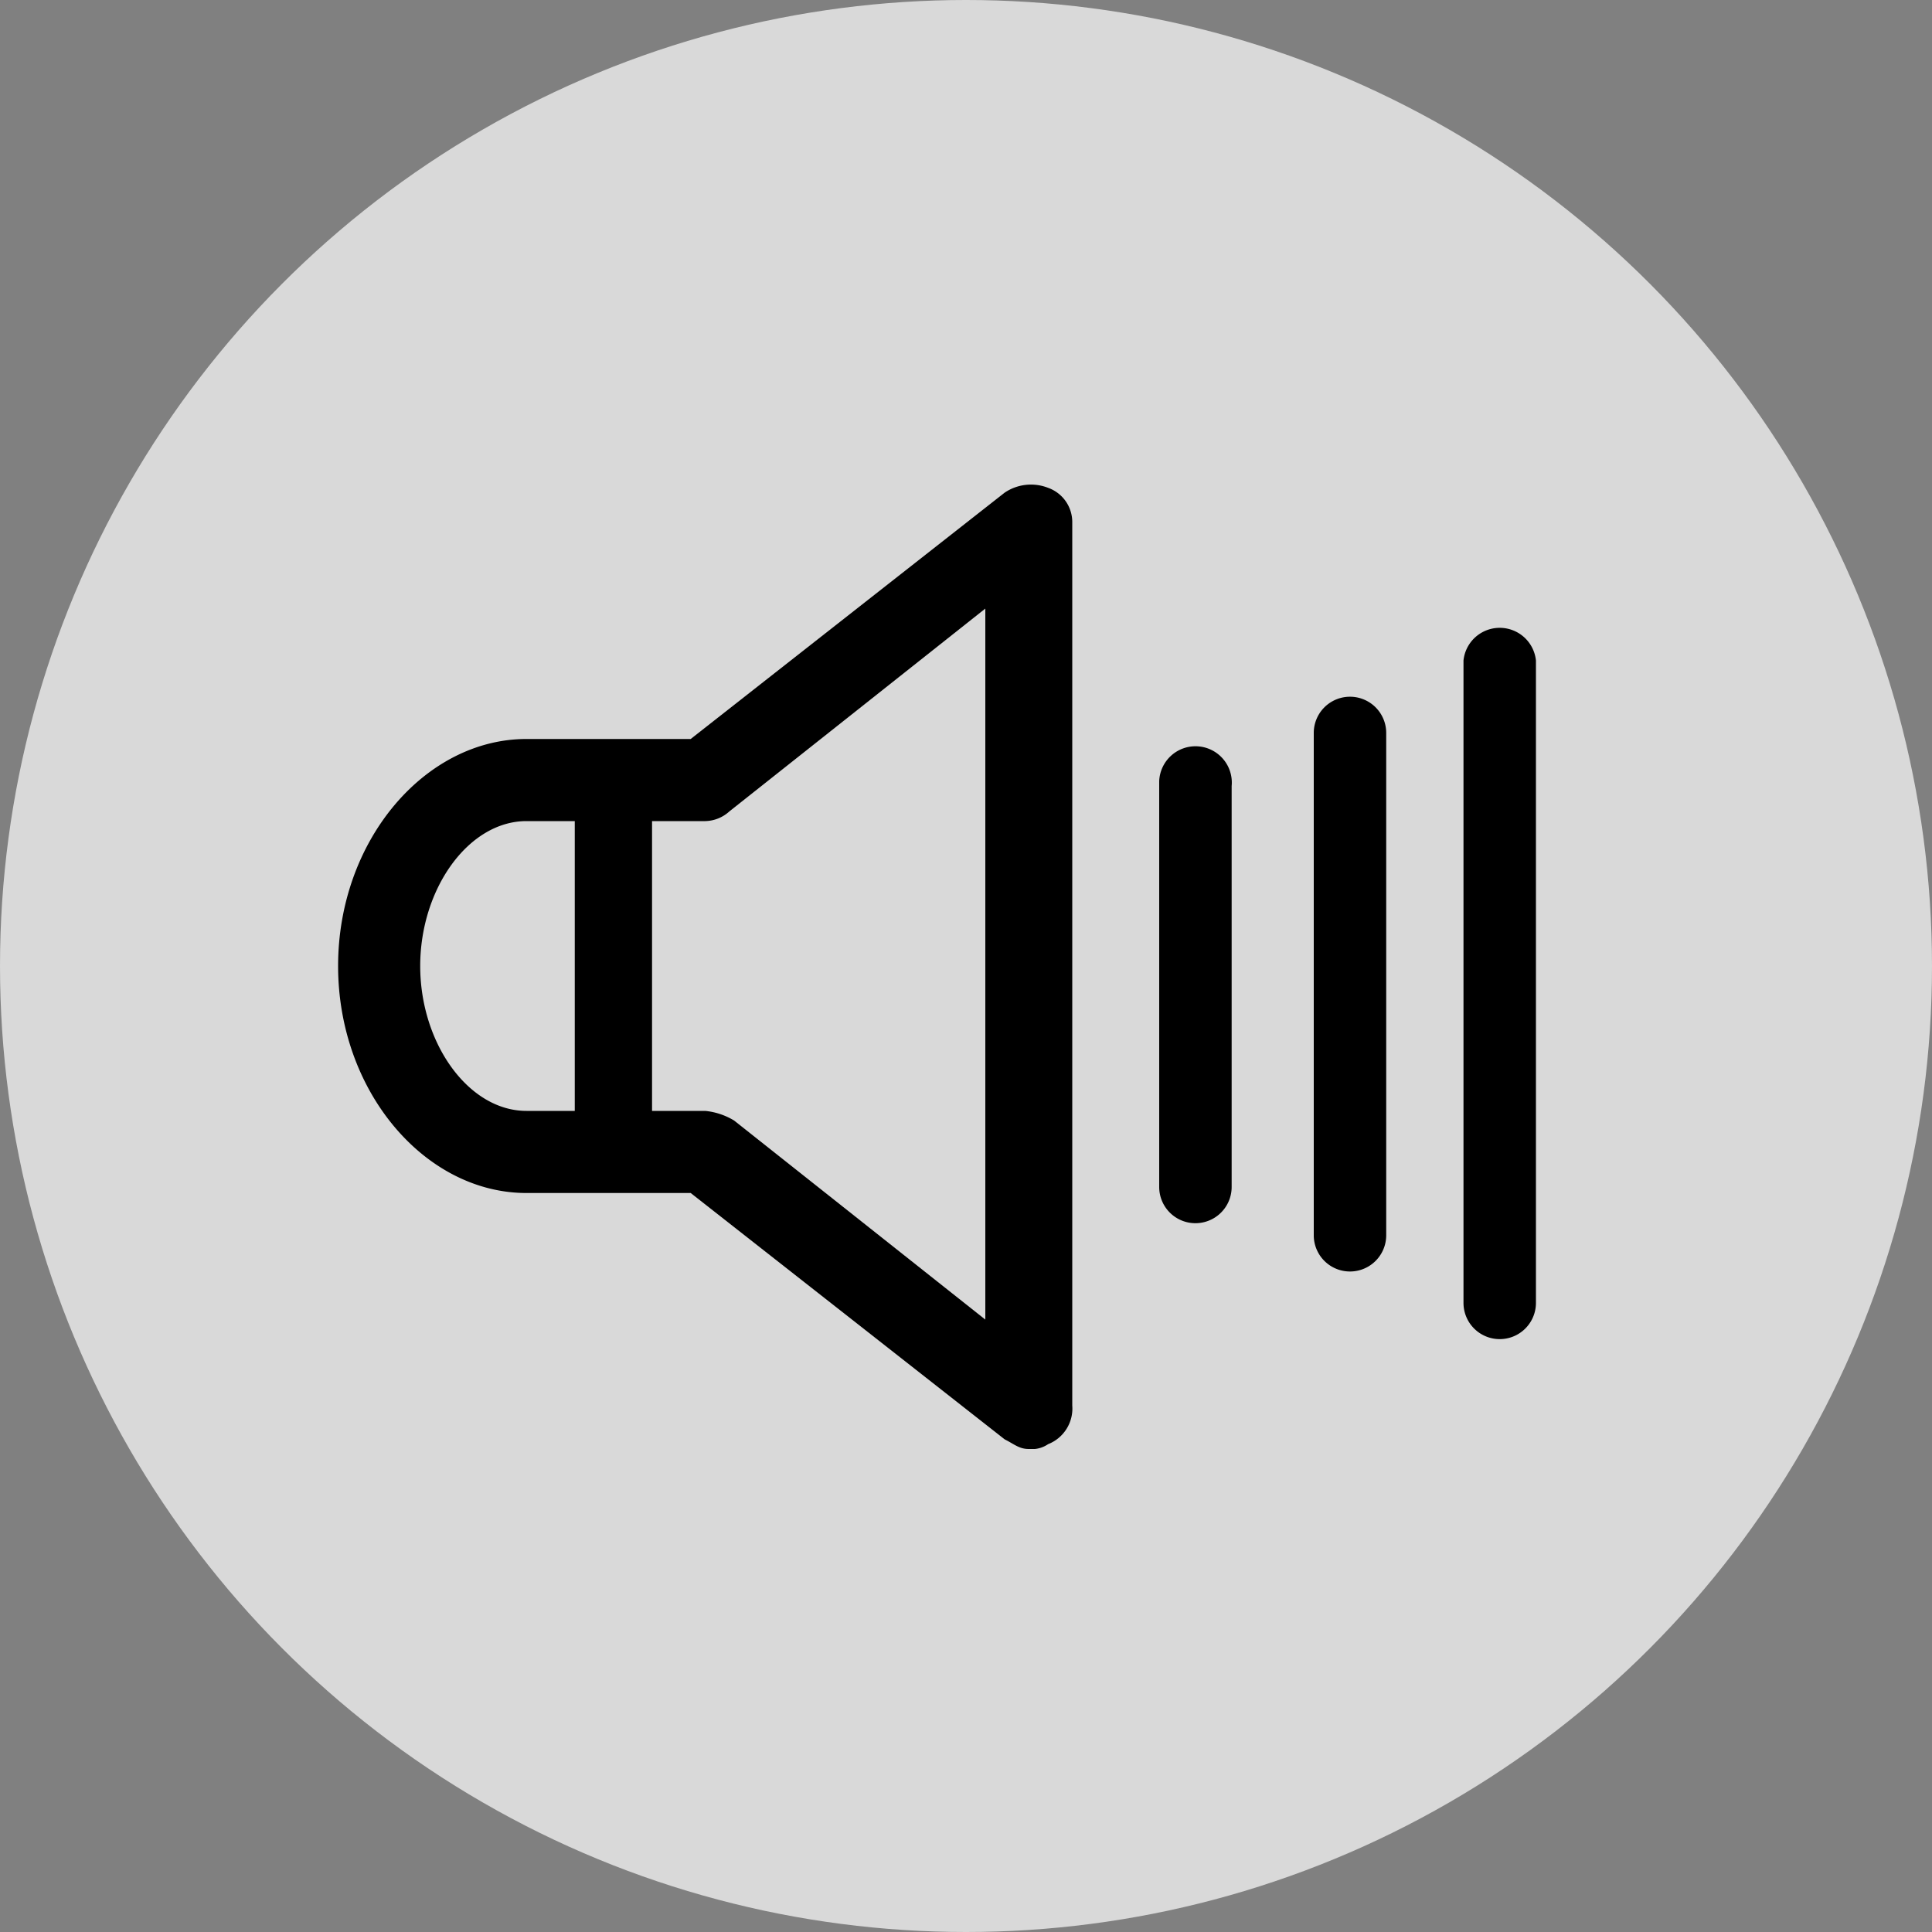 <svg xmlns="http://www.w3.org/2000/svg" xmlns:xlink="http://www.w3.org/1999/xlink" viewBox="0 0 40 40">
  <rect x="0" y="0" width="40" height="40" fill="#808080" stroke="none"/>
  <defs>
    <style>
      .cls-1 {
        fill: #fff;
        opacity: 0.699;
      }

      .cls-2 {
        clip-path: url(#clip-path);
      }
    </style>
    <clipPath id="clip-path">
      <rect id="Rectangle_290" data-name="Rectangle 290" width="26.2" height="20"/>
    </clipPath>
  </defs>
  <g id="Group_1065" data-name="Group 1065" transform="translate(-1819 -39)">
    <circle id="Ellipse_43" data-name="Ellipse 43" class="cls-1" cx="20" cy="20" r="20" transform="translate(1819 39)"/>
    <g id="Group_1057" data-name="Group 1057" transform="translate(1826 49)">
      <g id="Group_1056" data-name="Group 1056">
        <g id="Group_1054" data-name="Group 1054" class="cls-2">
          <path id="Path_608" data-name="Path 608" d="M14.7.1a.972.972,0,0,0-.9.1L7.3,5.3H3.9C1.8,5.3,0,7.4,0,10s1.8,4.7,3.9,4.7H7.3l6.5,5.1c.2.1.3.2.5.2a.6.6,0,0,0,.4-.1.792.792,0,0,0,.5-.8V.8a.752.752,0,0,0-.5-.7ZM4.9,13h-1c-1.2,0-2.2-1.4-2.2-3s1-3,2.2-3h1Zm8.6,4.4L8.2,13.2a1.421,1.421,0,0,0-.6-.2H6.5V7H7.6a.764.764,0,0,0,.5-.2l5.3-4.2V17.4Zm0,0"/>
        </g>
      </g>
    </g>
    <g id="Group_1064" data-name="Group 1064" transform="translate(1843 51.975)">
      <g id="Group_1059" data-name="Group 1059">
        <g id="Group_1058" data-name="Group 1058">
          <path id="Path_610" data-name="Path 610" d="M0,3.2v8.4a.75.75,0,0,0,1.5,0V3.3A.752.752,0,1,0,0,3.2Z"/>
        </g>
      </g>
      <g id="Group_1061" data-name="Group 1061">
        <g id="Group_1060" data-name="Group 1060">
          <path id="Path_611" data-name="Path 611" d="M3.2,2.2V12.6a.75.75,0,1,0,1.5,0V2.2a.75.75,0,1,0-1.5,0Z"/>
        </g>
      </g>
      <g id="Group_1063" data-name="Group 1063">
        <g id="Group_1062" data-name="Group 1062">
          <path id="Path_612" data-name="Path 612" d="M6.3.7V14a.75.75,0,0,0,1.5,0V.7A.754.754,0,0,0,6.3.7Z"/>
        </g>
      </g>
    </g>
  </g>
</svg>
